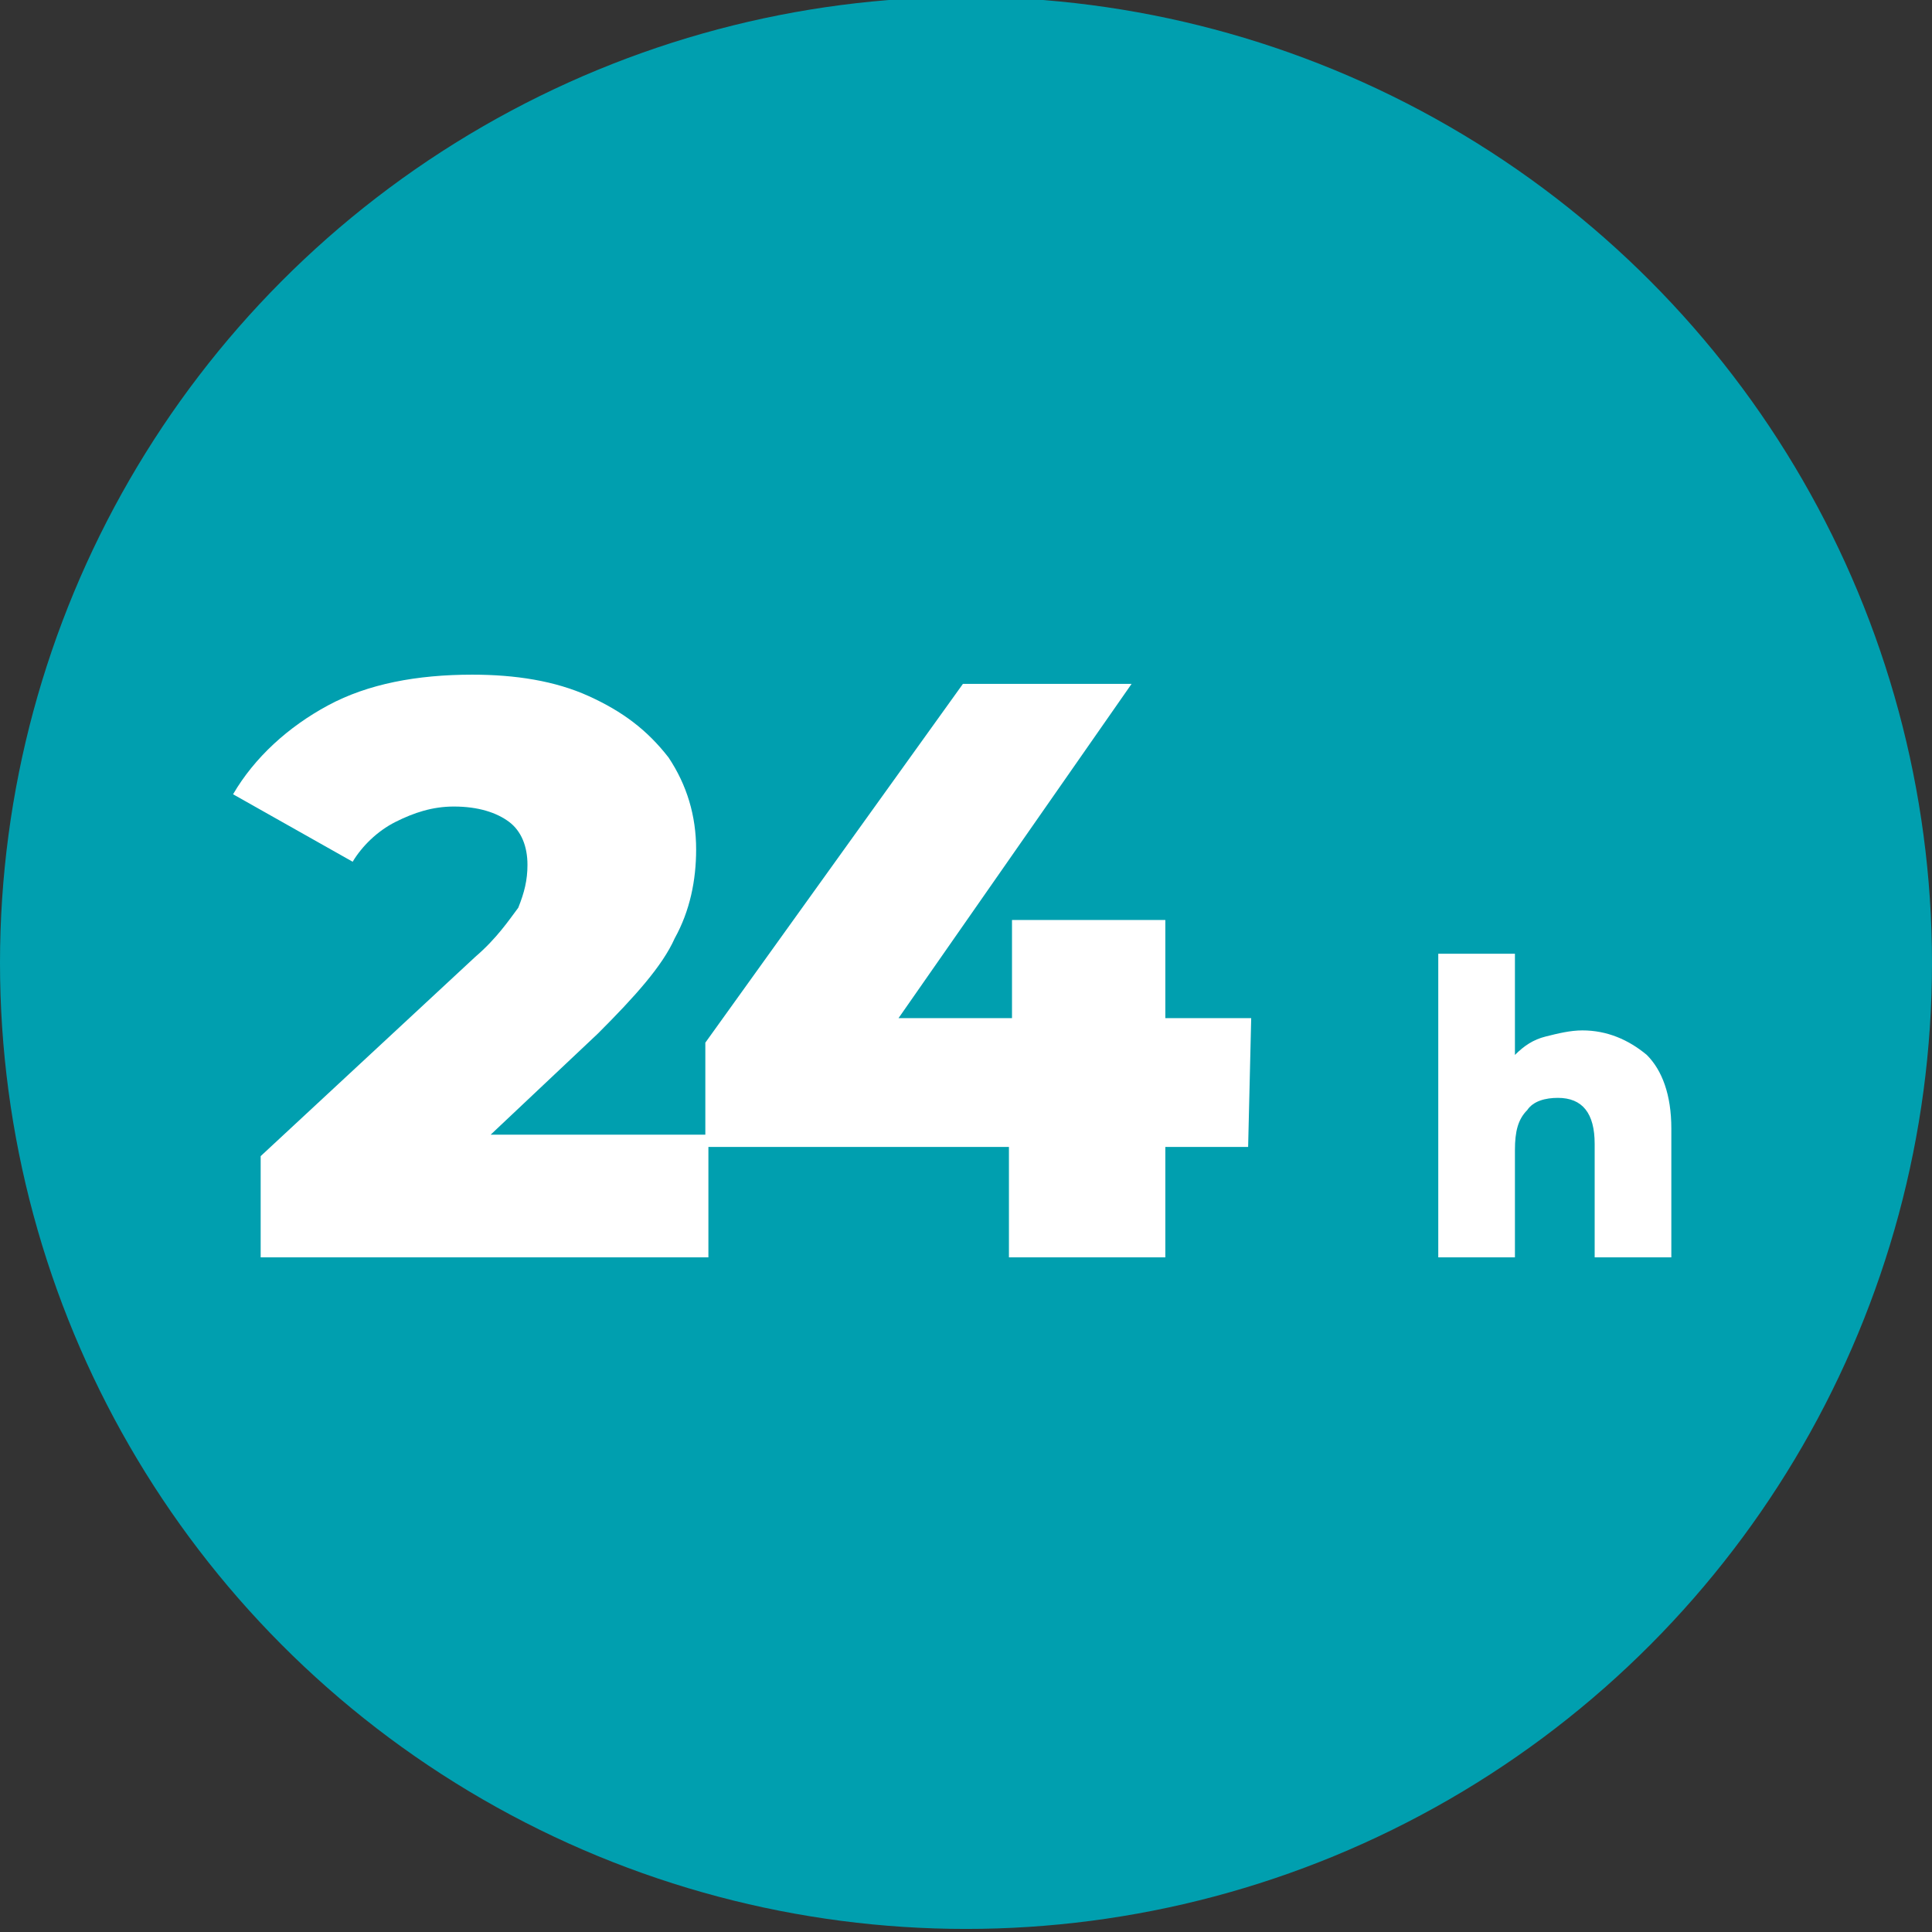 <?xml version="1.0" encoding="utf-8"?>
<!-- Generator: Adobe Illustrator 25.2.0, SVG Export Plug-In . SVG Version: 6.00 Build 0)  -->
<svg version="1.1" id="Livello_1" xmlns="http://www.w3.org/2000/svg" xmlns:xlink="http://www.w3.org/1999/xlink" x="0px" y="0px"
	 viewBox="0 0 63 63" style="enable-background:new 0 0 63 63;" xml:space="preserve">
<rect x="0" y="0" width="63" height="63" fill="#333333" stroke="none"/>
<style type="text/css">
	.st0{fill:#009FAF;}
	.st1{fill:#FFFFFF;}
</style>
<g>
	<circle class="st0" cx="31.5" cy="31.4" r="31.5"/>
	<g>
		<path class="st1" d="M23.1,36.8V41H8.5v-3.3l7-6.5c0.7-0.6,1.1-1.2,1.4-1.6c0.2-0.5,0.3-0.9,0.3-1.4c0-0.6-0.2-1.1-0.6-1.4
			s-1-0.5-1.8-0.5c-0.7,0-1.3,0.2-1.9,0.5s-1.1,0.8-1.4,1.3l-3.9-2.2c0.7-1.2,1.8-2.2,3.1-2.9c1.3-0.7,2.9-1,4.7-1
			c1.4,0,2.7,0.2,3.8,0.7s1.9,1.1,2.6,2c0.6,0.9,0.9,1.9,0.9,3c0,1-0.2,2-0.7,2.9c-0.4,0.9-1.3,1.9-2.5,3.1L16,37h7.1V36.8z"/>
		<path class="st1" d="M40.7,37.4H38V41h-5.1v-3.6H23V34l8.4-11.7h5.5l-7.6,10.9H33V30h5v3.2h2.8L40.7,37.4L40.7,37.4z"/>
		<path class="st1" d="M53.7,34.4c0.5,0.5,0.8,1.3,0.8,2.4V41H52v-3.7c0-1-0.4-1.5-1.2-1.5c-0.4,0-0.8,0.1-1,0.4
			c-0.3,0.3-0.4,0.7-0.4,1.3V41h-2.5v-9.9h2.5v3.3c0.3-0.3,0.6-0.5,1-0.6s0.8-0.2,1.2-0.2C52.4,33.6,53.1,33.9,53.7,34.4z"/>
	</g>
</g>
</svg>
